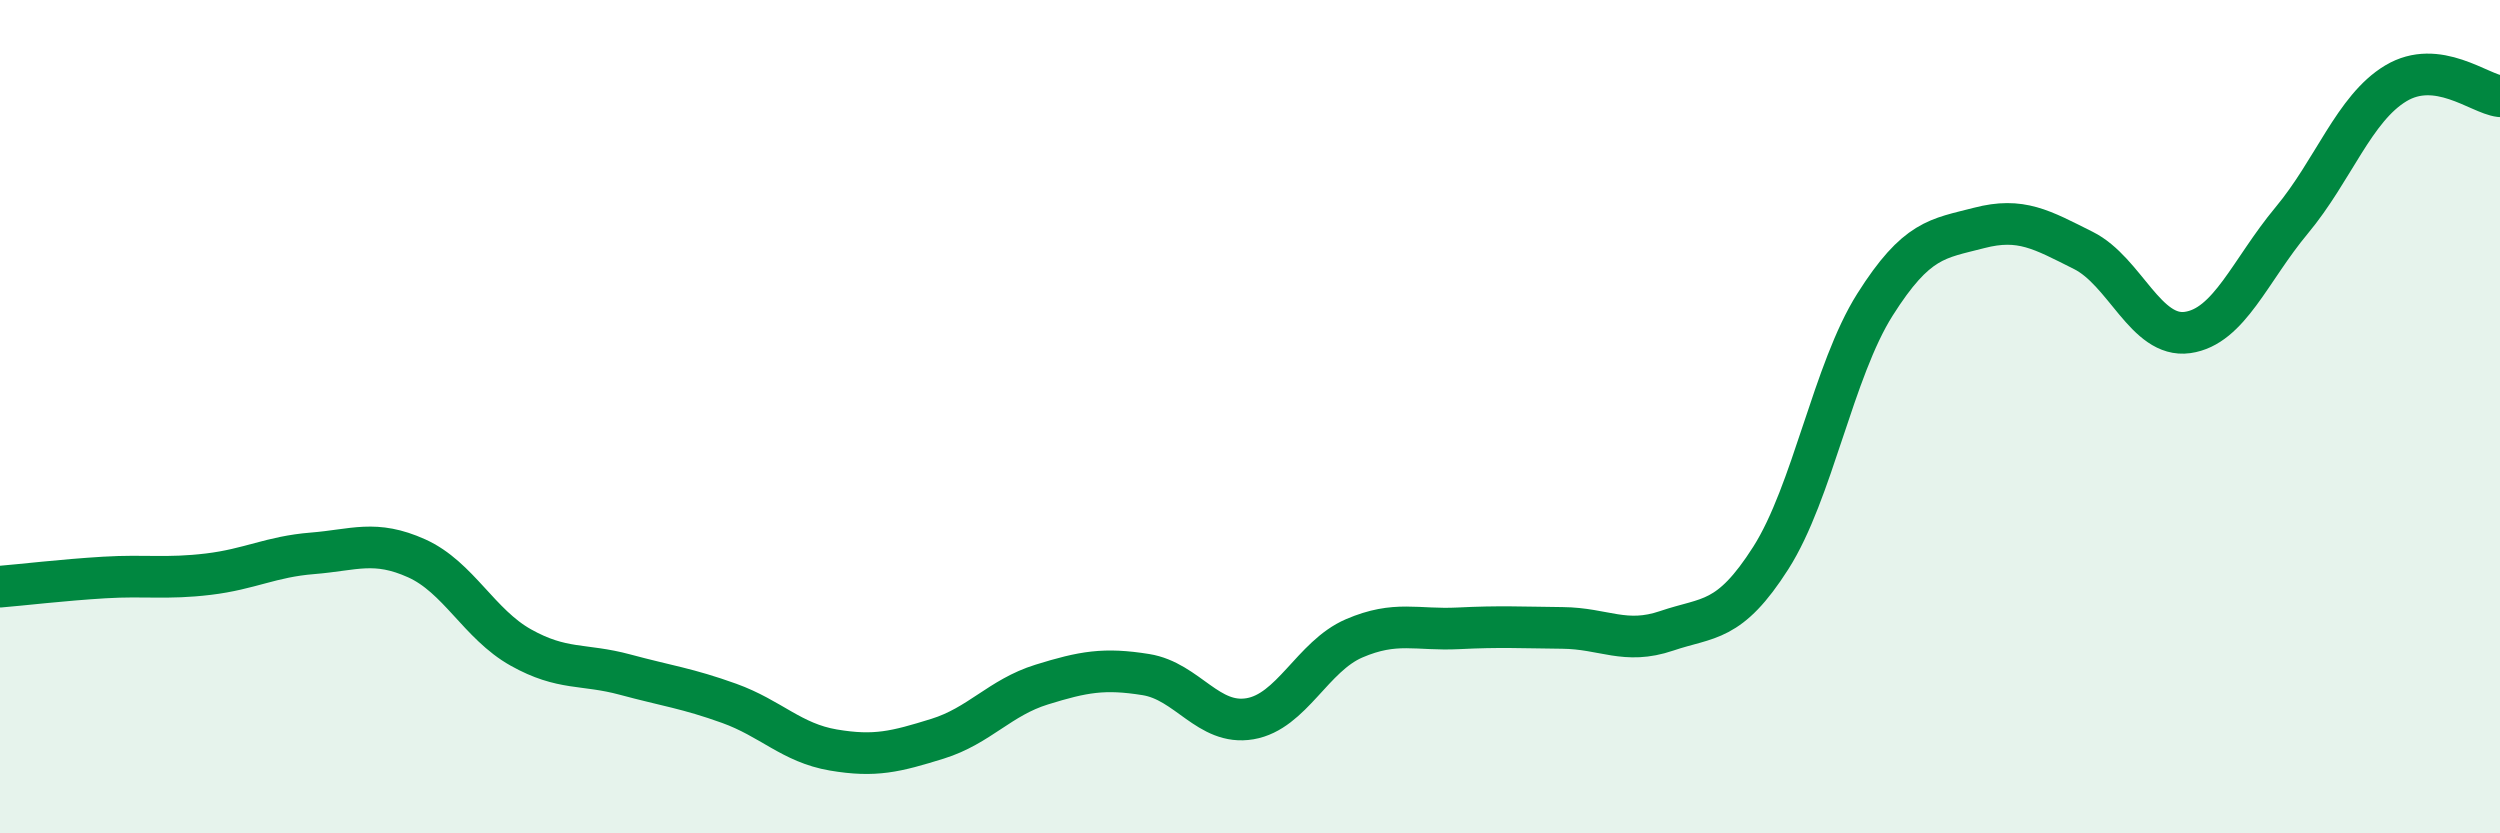 
    <svg width="60" height="20" viewBox="0 0 60 20" xmlns="http://www.w3.org/2000/svg">
      <path
        d="M 0,14.08 C 0.5,14.04 1.5,13.92 2.5,13.86 C 3.5,13.8 4,13.9 5,13.78 C 6,13.66 6.5,13.36 7.5,13.28 C 8.5,13.2 9,12.95 10,13.4 C 11,13.85 11.5,14.98 12.5,15.54 C 13.5,16.1 14,15.92 15,16.19 C 16,16.46 16.5,16.52 17.5,16.88 C 18.5,17.24 19,17.83 20,18 C 21,18.17 21.5,18.04 22.5,17.73 C 23.5,17.42 24,16.74 25,16.43 C 26,16.12 26.5,16.03 27.5,16.19 C 28.5,16.35 29,17.42 30,17.25 C 31,17.08 31.5,15.75 32.5,15.32 C 33.5,14.89 34,15.13 35,15.08 C 36,15.03 36.5,15.06 37.5,15.07 C 38.5,15.08 39,15.48 40,15.14 C 41,14.8 41.5,14.96 42.5,13.39 C 43.5,11.82 44,8.89 45,7.31 C 46,5.73 46.5,5.73 47.5,5.47 C 48.5,5.21 49,5.51 50,6.01 C 51,6.51 51.5,8.12 52.5,7.98 C 53.5,7.84 54,6.49 55,5.29 C 56,4.09 56.5,2.6 57.5,2 C 58.5,1.4 59.5,2.25 60,2.31L60 20L0 20Z"
        fill="#008740"
        opacity="0.1"
        stroke-linecap="round"
        stroke-linejoin="round"
      />
      <path
        d="M 0,14.08 C 0.5,14.04 1.5,13.92 2.5,13.86 C 3.5,13.8 4,13.9 5,13.78 C 6,13.66 6.5,13.36 7.5,13.28 C 8.5,13.2 9,12.95 10,13.4 C 11,13.85 11.5,14.98 12.5,15.54 C 13.5,16.1 14,15.92 15,16.19 C 16,16.46 16.5,16.52 17.5,16.88 C 18.5,17.24 19,17.83 20,18 C 21,18.17 21.5,18.04 22.5,17.73 C 23.5,17.42 24,16.74 25,16.43 C 26,16.12 26.5,16.03 27.5,16.19 C 28.5,16.35 29,17.42 30,17.25 C 31,17.08 31.5,15.75 32.5,15.32 C 33.5,14.89 34,15.13 35,15.08 C 36,15.03 36.5,15.06 37.5,15.07 C 38.5,15.08 39,15.48 40,15.14 C 41,14.8 41.5,14.96 42.5,13.39 C 43.5,11.82 44,8.89 45,7.31 C 46,5.73 46.5,5.73 47.5,5.47 C 48.5,5.21 49,5.51 50,6.01 C 51,6.51 51.5,8.12 52.5,7.98 C 53.5,7.84 54,6.49 55,5.29 C 56,4.09 56.5,2.6 57.5,2 C 58.5,1.4 59.5,2.25 60,2.31"
        stroke="#008740"
        stroke-width="1"
        fill="none"
        stroke-linecap="round"
        stroke-linejoin="round"
      />
    </svg>
  